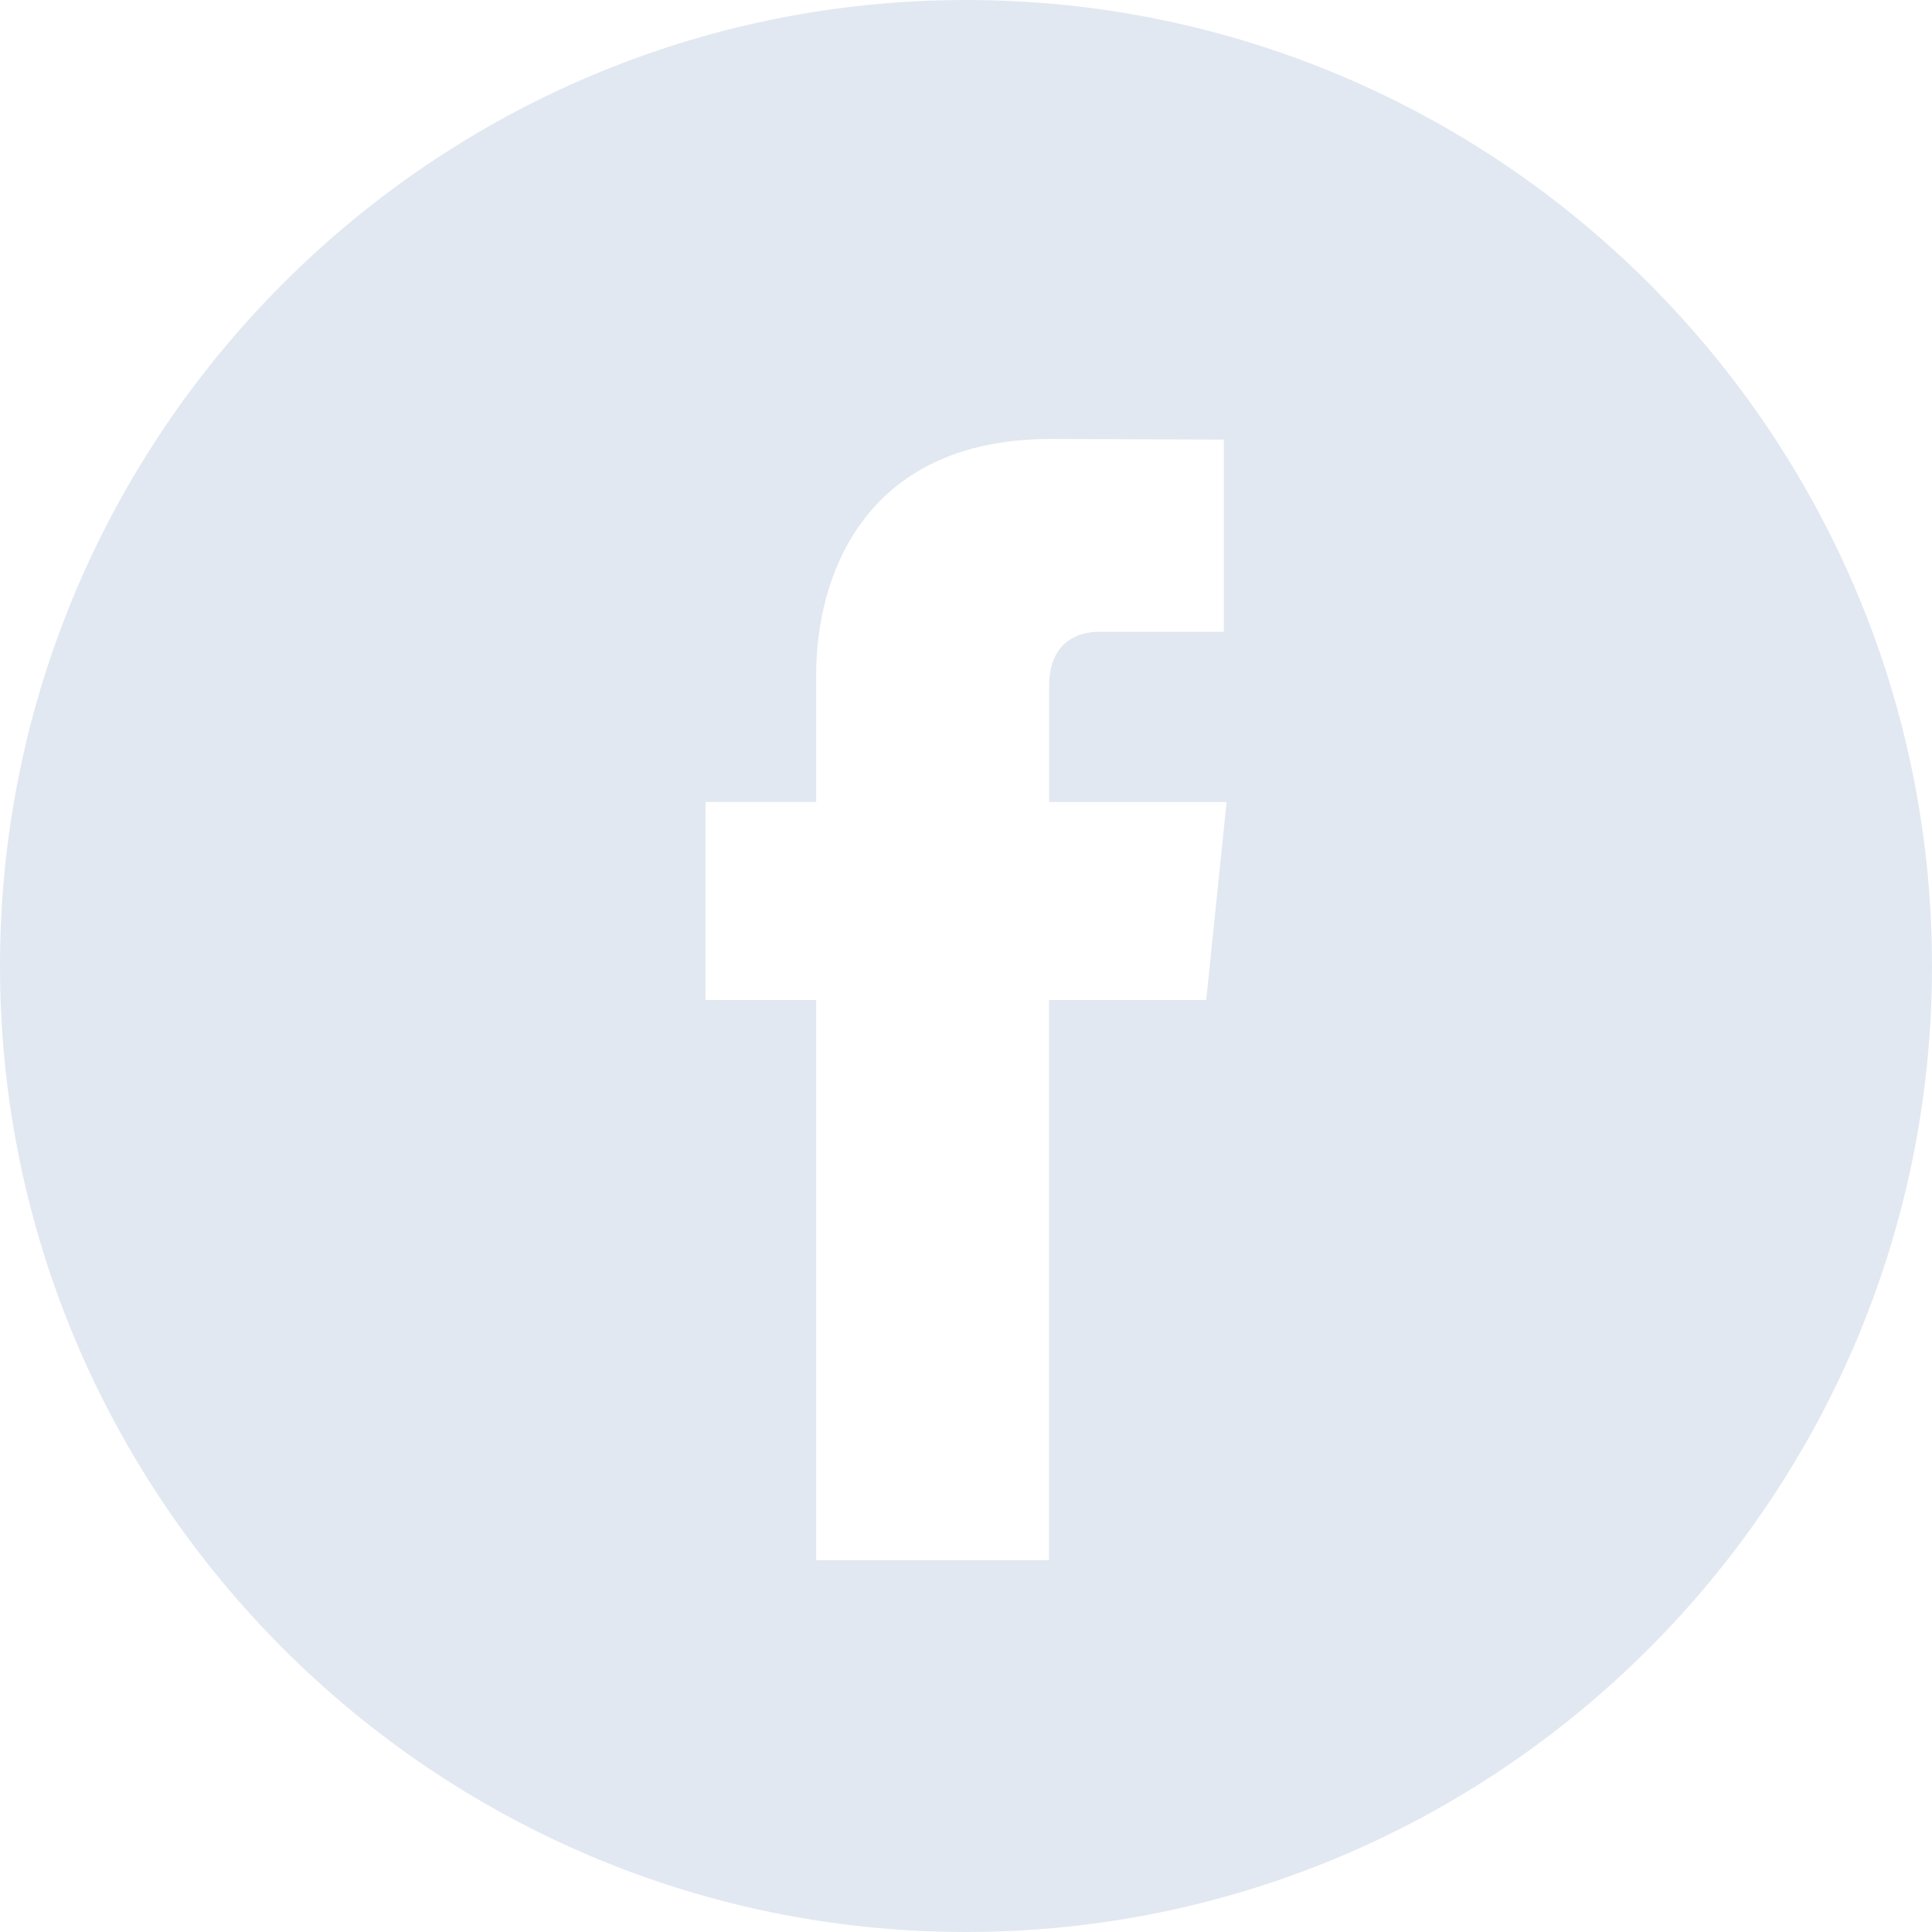 <?xml version="1.0" encoding="UTF-8"?> <svg xmlns="http://www.w3.org/2000/svg" width="160" height="160" viewBox="0 0 160 160" fill="none"> <g clip-path="url(#clip0_218_783)"> <path d="M80 0C35.888 0 0 35.888 0 80C0 124.109 35.888 160 80 160C124.109 160 160 124.109 160 80C160 35.888 124.115 0 80 0ZM99.895 82.816H86.88V129.206H67.594C67.594 129.206 67.594 103.859 67.594 82.816H58.426V66.421H67.594V55.816C67.594 48.22 71.203 36.352 87.057 36.352L101.349 36.407V52.323C101.349 52.323 92.664 52.323 90.976 52.323C89.287 52.323 86.886 53.167 86.886 56.789V66.424H101.581L99.895 82.816Z" fill="#E2E8F1"></path> </g> <defs> <clipPath id="clip0_218_783"> <rect width="40" height="40" fill="white" transform="scale(4)"></rect> </clipPath> </defs> </svg> 